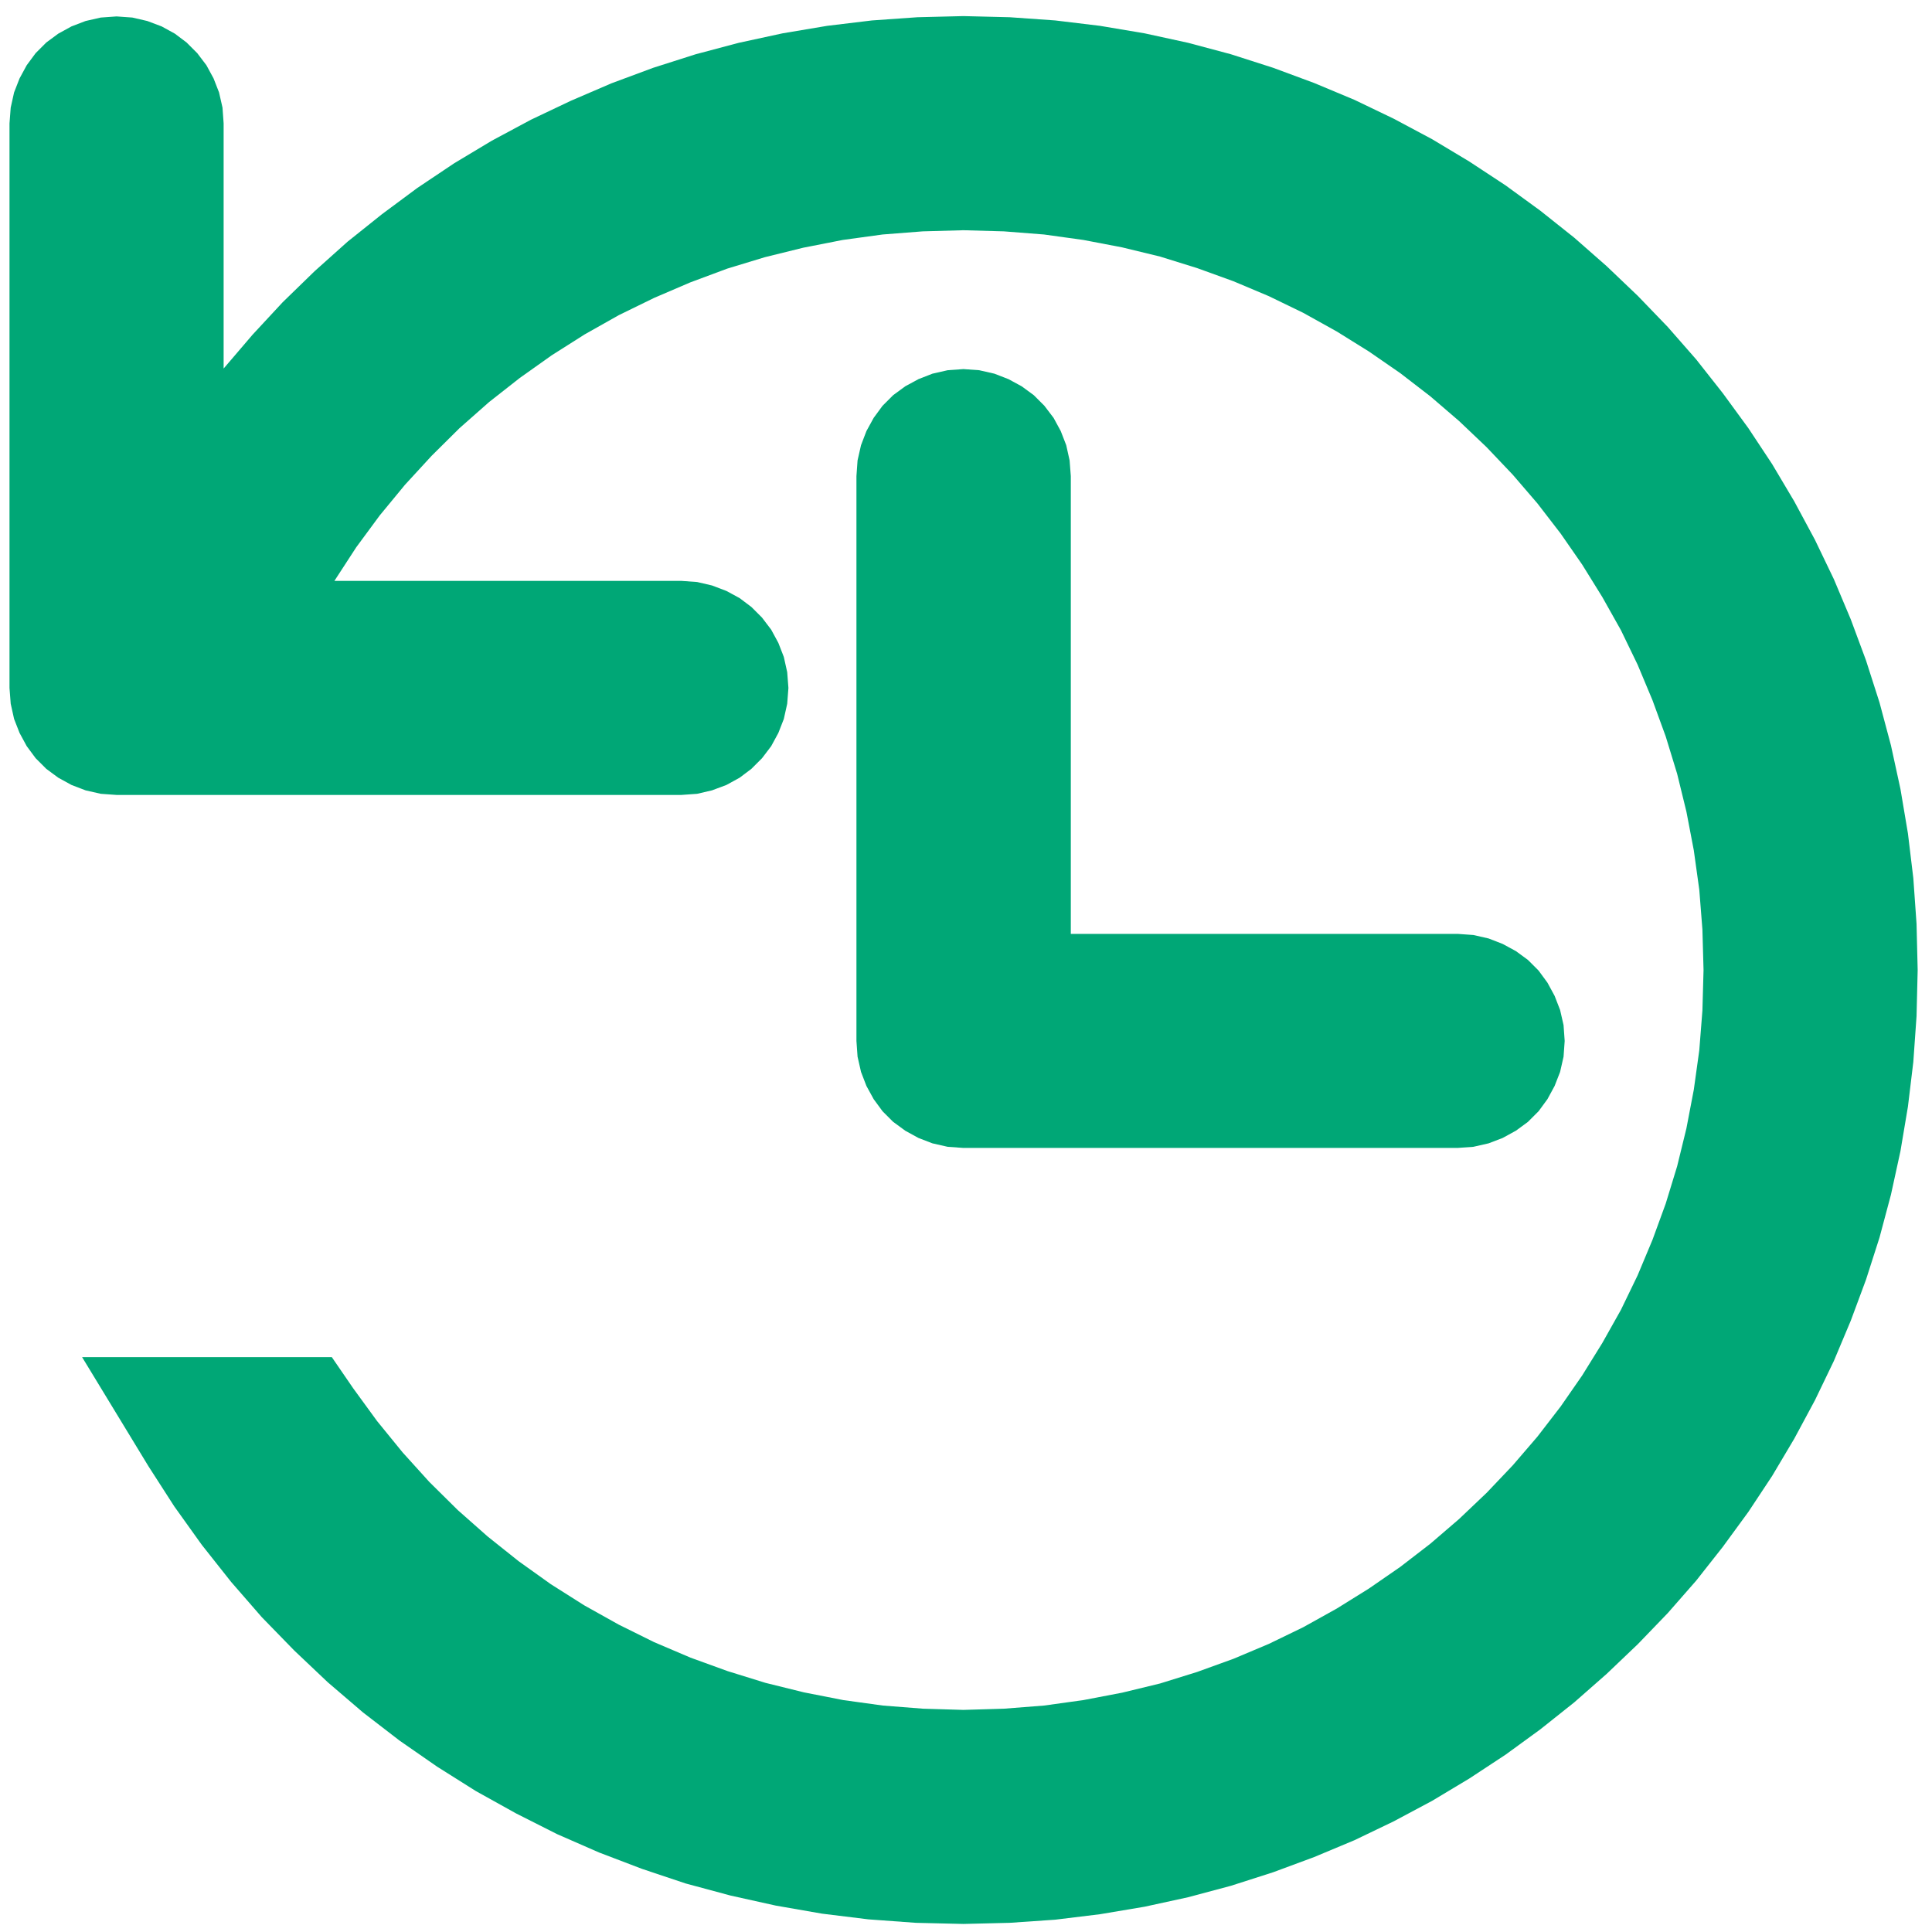 <?xml version="1.0" encoding="UTF-8"?>
<svg xmlns="http://www.w3.org/2000/svg" id="a" viewBox="0 0 240 240">
  <polygon points="238.22 120.5 238.08 114.76 237.68 109.09 237.01 103.53 236.08 98.01 234.9 92.59 233.48 87.27 231.8 82.03 229.91 76.94 227.81 71.95 225.46 67.06 222.89 62.28 220.14 57.65 217.19 53.19 214.01 48.84 210.7 44.64 207.17 40.61 203.46 36.76 199.57 33.05 195.55 29.52 191.34 26.17 187.03 23.03 182.53 20.07 177.9 17.29 173.16 14.76 168.27 12.41 163.25 10.31 158.15 8.42 152.91 6.74 147.6 5.32 142.18 4.14 136.65 3.21 131.09 2.54 125.42 2.14 119.68 2 113.98 2.14 108.31 2.54 102.75 3.21 97.22 4.14 91.77 5.32 86.42 6.74 81.15 8.42 75.98 10.34 70.91 12.52 65.96 14.87 61.11 17.47 56.41 20.29 51.84 23.35 47.46 26.6 43.18 30.02 39.08 33.69 35.12 37.54 31.38 41.57 27.78 45.78 27.78 15.33 27.64 13.37 27.21 11.48 26.53 9.74 25.64 8.1 24.5 6.6 23.18 5.28 21.72 4.18 20.08 3.28 18.3 2.61 16.44 2.18 14.48 2.04 12.52 2.18 10.63 2.61 8.88 3.28 7.24 4.18 5.75 5.28 4.43 6.6 3.32 8.1 2.43 9.74 1.75 11.48 1.33 13.37 1.18 15.33 1.18 85.46 1.33 87.42 1.75 89.31 2.43 91.05 3.32 92.69 4.43 94.19 5.75 95.51 7.24 96.61 8.88 97.51 10.63 98.18 12.52 98.61 14.48 98.75 84.64 98.75 86.6 98.61 88.45 98.18 90.24 97.51 91.88 96.61 93.34 95.51 94.66 94.19 95.8 92.69 96.69 91.05 97.37 89.31 97.79 87.42 97.94 85.46 97.79 83.5 97.37 81.61 96.69 79.86 95.8 78.22 94.66 76.72 93.34 75.4 91.88 74.3 90.24 73.41 88.45 72.73 86.6 72.3 84.64 72.16 41.54 72.16 44.25 67.99 47.17 64.03 50.31 60.22 53.62 56.62 57.08 53.19 60.75 49.95 64.57 46.95 68.53 44.14 72.63 41.54 76.87 39.15 81.25 37.01 85.75 35.08 90.34 33.37 95.01 31.95 99.79 30.77 104.68 29.81 109.63 29.13 114.62 28.74 119.68 28.6 124.71 28.74 129.7 29.13 134.59 29.81 139.4 30.73 144.1 31.87 148.7 33.3 153.23 34.94 157.62 36.79 161.89 38.86 166.06 41.18 170.06 43.67 173.94 46.35 177.69 49.24 181.25 52.3 184.67 55.55 187.92 58.97 190.98 62.53 193.87 66.28 196.54 70.13 199.04 74.16 201.36 78.29 203.43 82.57 205.28 86.99 206.92 91.48 208.34 96.12 209.49 100.82 210.41 105.63 211.09 110.52 211.48 115.47 211.62 120.5 211.48 125.53 211.09 130.48 210.41 135.37 209.49 140.18 208.34 144.88 206.92 149.52 205.28 154.01 203.43 158.43 201.36 162.71 199.04 166.84 196.54 170.87 193.87 174.72 190.98 178.47 187.92 182.03 184.67 185.45 181.25 188.7 177.69 191.76 173.94 194.65 170.06 197.33 166.06 199.82 161.89 202.14 157.62 204.21 153.23 206.06 148.7 207.7 144.1 209.13 139.4 210.27 134.59 211.19 129.7 211.87 124.71 212.26 119.68 212.41 114.66 212.26 109.67 211.87 104.75 211.19 99.86 210.23 95.09 209.05 90.38 207.59 85.78 205.92 81.25 203.99 76.87 201.82 72.59 199.43 68.42 196.79 64.43 193.94 60.58 190.87 56.87 187.59 53.34 184.1 50.02 180.43 46.85 176.54 43.89 172.48 41.22 168.59 10.2 168.59 18.44 182.14 21.65 187.13 25.07 191.91 28.71 196.51 32.52 200.89 36.55 205.03 40.72 208.98 45.1 212.73 49.63 216.22 54.3 219.46 59.11 222.49 64.11 225.27 69.2 227.84 74.41 230.12 79.76 232.16 85.17 233.97 90.74 235.47 96.37 236.72 102.11 237.72 107.88 238.43 113.77 238.86 119.68 239 125.42 238.86 131.09 238.47 136.65 237.79 142.18 236.86 147.6 235.68 152.91 234.26 158.15 232.58 163.25 230.69 168.27 228.59 173.16 226.24 177.9 223.71 182.53 220.93 187.03 217.97 191.34 214.83 195.55 211.48 199.57 207.95 203.46 204.24 207.17 200.39 210.7 196.36 214.01 192.16 217.19 187.81 220.14 183.35 222.89 178.72 225.46 173.94 227.81 169.06 229.91 164.06 231.8 158.97 233.48 153.73 234.9 148.41 236.08 143 237.01 137.47 237.68 131.91 238.08 126.24 238.22 120.5" style="fill:#00a776; fill-rule:evenodd;"></polygon>
  <polygon points="194.37 129.31 194.23 127.34 193.8 125.46 193.12 123.71 192.23 122.07 191.13 120.57 189.81 119.25 188.31 118.15 186.67 117.26 184.92 116.58 183.03 116.15 181.07 116.01 133.02 116.01 133.02 59.15 132.87 57.19 132.45 55.3 131.77 53.55 130.88 51.91 129.74 50.41 128.42 49.09 126.92 47.99 125.28 47.1 123.53 46.42 121.64 45.99 119.68 45.85 117.72 45.99 115.83 46.42 114.09 47.1 112.45 47.99 110.95 49.09 109.63 50.41 108.53 51.91 107.63 53.55 106.96 55.3 106.53 57.19 106.39 59.15 106.39 129.31 106.53 131.27 106.96 133.16 107.63 134.9 108.53 136.54 109.63 138.04 110.95 139.36 112.45 140.46 114.09 141.36 115.83 142.03 117.72 142.46 119.68 142.6 181.07 142.6 183.03 142.46 184.92 142.03 186.67 141.36 188.31 140.46 189.81 139.36 191.13 138.04 192.23 136.54 193.12 134.9 193.8 133.16 194.23 131.27 194.37 129.31" style="fill:#00a776; fill-rule:evenodd;"></polygon>
</svg>
